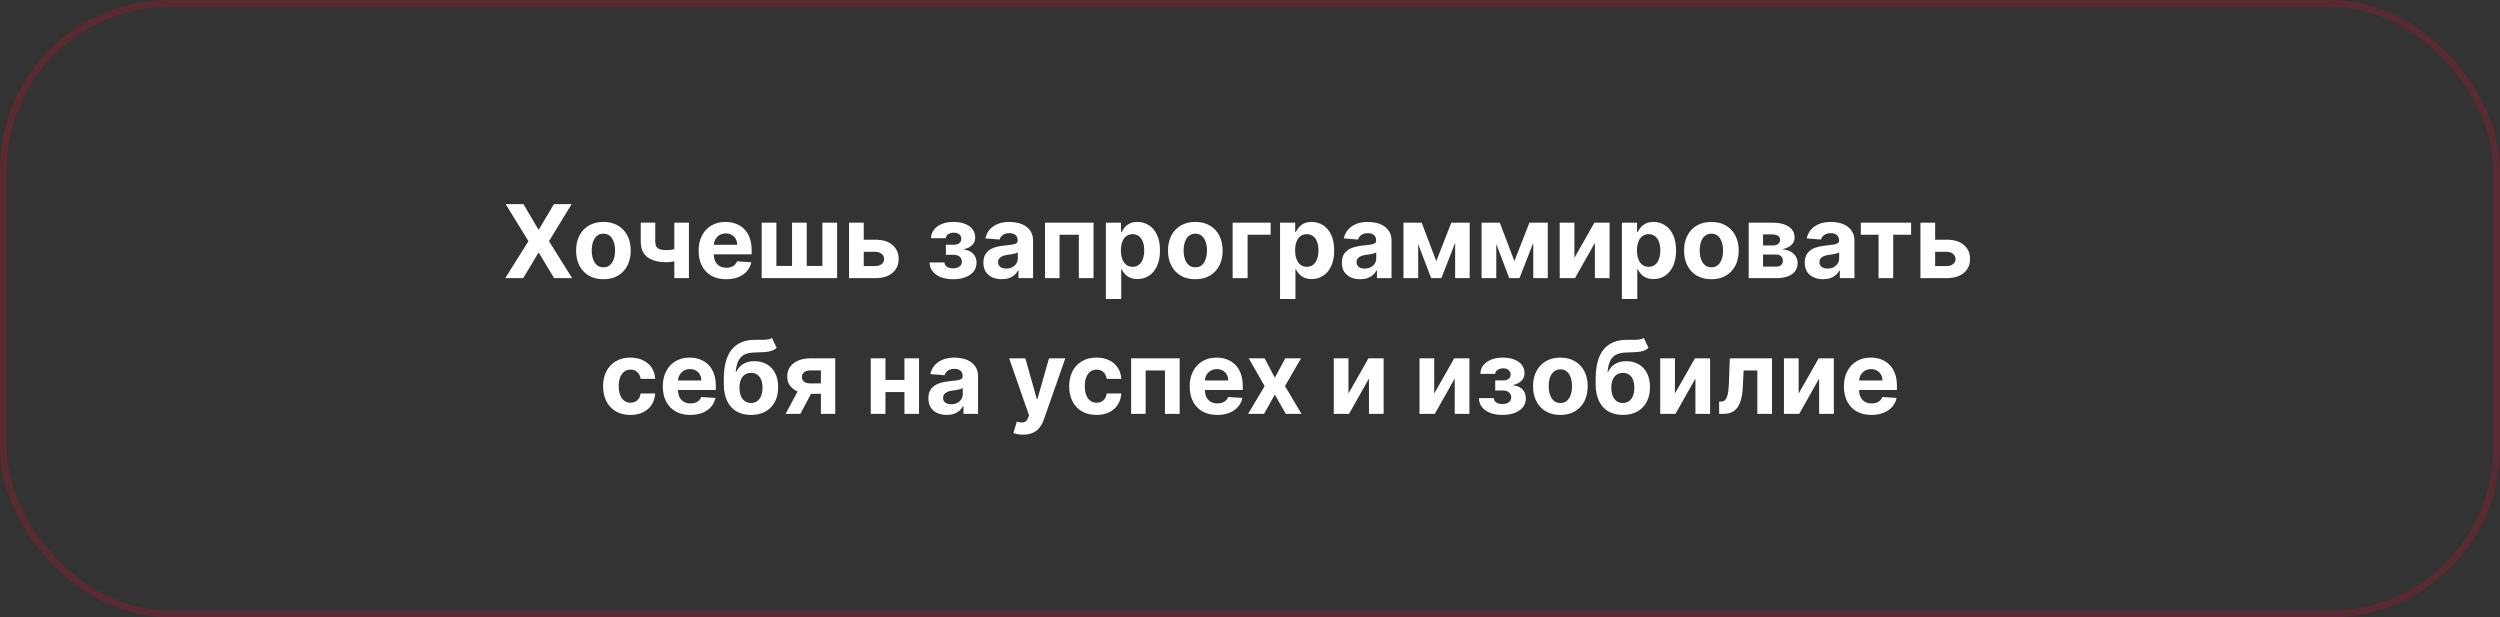 <?xml version="1.0" encoding="UTF-8"?> <svg xmlns="http://www.w3.org/2000/svg" width="737" height="182" viewBox="0 0 737 182" fill="none"><rect x="0" y="0" width="737" height="182" fill="#333333" stroke="none"/><rect x="1" y="1" width="735" height="180" rx="49" stroke="#B51631" stroke-opacity="0.3" stroke-width="2"></rect><path d="M154.307 60.182L158.706 67.618H158.877L163.298 60.182H168.508L161.849 71.091L168.657 82H163.351L158.877 74.553H158.706L154.232 82H148.948L155.777 71.091L149.076 60.182H154.307ZM177.885 82.32C176.23 82.32 174.799 81.968 173.592 81.265C172.392 80.555 171.465 79.567 170.811 78.303C170.158 77.032 169.831 75.558 169.831 73.882C169.831 72.192 170.158 70.715 170.811 69.45C171.465 68.179 172.392 67.192 173.592 66.489C174.799 65.778 176.23 65.423 177.885 65.423C179.54 65.423 180.968 65.778 182.168 66.489C183.375 67.192 184.306 68.179 184.959 69.45C185.612 70.715 185.939 72.192 185.939 73.882C185.939 75.558 185.612 77.032 184.959 78.303C184.306 79.567 183.375 80.555 182.168 81.265C180.968 81.968 179.54 82.32 177.885 82.32ZM177.907 78.804C178.659 78.804 179.288 78.591 179.792 78.165C180.296 77.731 180.676 77.142 180.932 76.396C181.195 75.651 181.326 74.802 181.326 73.85C181.326 72.898 181.195 72.05 180.932 71.304C180.676 70.558 180.296 69.969 179.792 69.535C179.288 69.102 178.659 68.886 177.907 68.886C177.147 68.886 176.507 69.102 175.989 69.535C175.478 69.969 175.09 70.558 174.828 71.304C174.572 72.05 174.444 72.898 174.444 73.85C174.444 74.802 174.572 75.651 174.828 76.396C175.09 77.142 175.478 77.731 175.989 78.165C176.507 78.591 177.147 78.804 177.907 78.804ZM203.091 65.636V82H198.787V65.636H203.091ZM200.992 72.817V76.396C200.644 76.553 200.211 76.702 199.693 76.844C199.174 76.979 198.631 77.089 198.063 77.174C197.495 77.259 196.962 77.302 196.465 77.302C194.114 77.302 192.264 76.819 190.914 75.853C189.565 74.88 188.89 73.328 188.89 71.197V65.615H193.173V71.197C193.173 71.829 193.279 72.33 193.492 72.7C193.713 73.069 194.061 73.335 194.536 73.499C195.019 73.655 195.662 73.733 196.465 73.733C197.21 73.733 197.942 73.655 198.659 73.499C199.377 73.342 200.154 73.115 200.992 72.817ZM214.072 82.32C212.389 82.32 210.94 81.979 209.726 81.297C208.518 80.608 207.588 79.635 206.934 78.378C206.281 77.114 205.954 75.619 205.954 73.893C205.954 72.21 206.281 70.732 206.934 69.461C207.588 68.19 208.508 67.199 209.694 66.489C210.887 65.778 212.286 65.423 213.891 65.423C214.971 65.423 215.976 65.597 216.906 65.945C217.843 66.286 218.66 66.801 219.356 67.49C220.059 68.179 220.606 69.046 220.997 70.09C221.388 71.126 221.583 72.341 221.583 73.733V74.979H207.765V72.167H217.311C217.311 71.513 217.169 70.935 216.885 70.43C216.601 69.926 216.206 69.532 215.702 69.248C215.205 68.957 214.626 68.811 213.966 68.811C213.277 68.811 212.666 68.971 212.133 69.29C211.608 69.603 211.196 70.026 210.897 70.558C210.599 71.084 210.446 71.67 210.439 72.316V74.99C210.439 75.8 210.589 76.499 210.887 77.089C211.192 77.678 211.622 78.133 212.176 78.452C212.73 78.772 213.387 78.932 214.147 78.932C214.651 78.932 215.113 78.861 215.532 78.719C215.951 78.577 216.309 78.364 216.608 78.079C216.906 77.796 217.133 77.447 217.29 77.035L221.487 77.312C221.274 78.321 220.837 79.202 220.177 79.954C219.523 80.7 218.678 81.283 217.641 81.702C216.611 82.114 215.422 82.32 214.072 82.32ZM224.544 65.636H228.88V78.399H233.493V65.636H237.829V78.399H242.442V65.636H246.778V82H224.544V65.636ZM253.141 70.665H258.031C260.197 70.665 261.887 71.183 263.102 72.22C264.316 73.25 264.924 74.628 264.924 76.354C264.924 77.476 264.65 78.463 264.103 79.315C263.556 80.16 262.768 80.821 261.738 81.297C260.708 81.766 259.473 82 258.031 82H250.296V65.636H254.632V78.431H258.031C258.791 78.431 259.416 78.239 259.906 77.856C260.396 77.472 260.644 76.982 260.652 76.386C260.644 75.754 260.396 75.239 259.906 74.841C259.416 74.436 258.791 74.234 258.031 74.234H253.141V70.665ZM274.035 77.366H278.435C278.456 77.906 278.698 78.332 279.159 78.644C279.621 78.957 280.217 79.113 280.949 79.113C281.688 79.113 282.309 78.942 282.813 78.602C283.318 78.254 283.57 77.756 283.57 77.11C283.57 76.712 283.47 76.368 283.271 76.077C283.073 75.778 282.796 75.544 282.44 75.374C282.085 75.203 281.673 75.118 281.205 75.118H278.85V72.146H281.205C281.908 72.146 282.448 71.982 282.824 71.656C283.207 71.329 283.399 70.921 283.399 70.43C283.399 69.876 283.2 69.433 282.803 69.099C282.412 68.758 281.883 68.587 281.215 68.587C280.541 68.587 279.979 68.74 279.532 69.046C279.092 69.344 278.864 69.734 278.85 70.217H274.472C274.486 69.237 274.781 68.388 275.356 67.671C275.938 66.954 276.72 66.4 277.7 66.009C278.687 65.619 279.791 65.423 281.013 65.423C282.348 65.423 283.499 65.612 284.465 65.988C285.438 66.357 286.183 66.886 286.702 67.575C287.227 68.264 287.49 69.085 287.49 70.036C287.49 70.903 287.206 71.627 286.638 72.21C286.07 72.792 285.274 73.207 284.252 73.456V73.626C284.926 73.669 285.537 73.85 286.084 74.17C286.631 74.489 287.068 74.93 287.394 75.491C287.721 76.045 287.884 76.702 287.884 77.462C287.884 78.477 287.586 79.347 286.989 80.072C286.4 80.796 285.583 81.354 284.539 81.744C283.502 82.128 282.313 82.32 280.97 82.32C279.663 82.32 278.492 82.131 277.455 81.755C276.425 81.371 275.604 80.81 274.994 80.072C274.39 79.333 274.07 78.431 274.035 77.366ZM295.334 82.309C294.29 82.309 293.359 82.128 292.543 81.766C291.726 81.396 291.079 80.853 290.604 80.136C290.135 79.411 289.9 78.509 289.9 77.43C289.9 76.521 290.067 75.757 290.401 75.139C290.735 74.521 291.19 74.024 291.765 73.648C292.34 73.271 292.994 72.987 293.725 72.796C294.464 72.604 295.238 72.469 296.047 72.391C296.999 72.291 297.766 72.199 298.349 72.114C298.931 72.021 299.354 71.886 299.616 71.709C299.879 71.531 300.011 71.269 300.011 70.921V70.856C300.011 70.182 299.797 69.66 299.371 69.29C298.952 68.921 298.356 68.737 297.582 68.737C296.765 68.737 296.115 68.918 295.632 69.28C295.149 69.635 294.829 70.082 294.673 70.622L290.476 70.281C290.689 69.287 291.108 68.428 291.733 67.703C292.358 66.972 293.164 66.41 294.151 66.02C295.146 65.622 296.296 65.423 297.603 65.423C298.512 65.423 299.382 65.53 300.213 65.743C301.051 65.956 301.793 66.286 302.44 66.734C303.093 67.181 303.608 67.756 303.984 68.46C304.361 69.156 304.549 69.99 304.549 70.963V82H300.245V79.731H300.117C299.854 80.242 299.503 80.693 299.062 81.084C298.622 81.467 298.093 81.769 297.475 81.989C296.857 82.202 296.143 82.309 295.334 82.309ZM296.633 79.177C297.301 79.177 297.891 79.046 298.402 78.783C298.913 78.513 299.315 78.151 299.606 77.696C299.897 77.242 300.043 76.727 300.043 76.151V74.415C299.9 74.507 299.705 74.592 299.457 74.671C299.215 74.742 298.942 74.809 298.636 74.873C298.331 74.93 298.025 74.983 297.72 75.033C297.415 75.075 297.138 75.114 296.889 75.15C296.356 75.228 295.891 75.352 295.494 75.523C295.096 75.693 294.787 75.924 294.567 76.215C294.347 76.499 294.236 76.854 294.236 77.281C294.236 77.898 294.46 78.371 294.908 78.697C295.362 79.017 295.937 79.177 296.633 79.177ZM308.07 82V65.636H322.377V82H318.041V69.205H312.353V82H308.07ZM326 88.136V65.636H330.474V68.385H330.676C330.875 67.945 331.163 67.497 331.539 67.043C331.923 66.581 332.42 66.197 333.031 65.892C333.649 65.579 334.416 65.423 335.332 65.423C336.525 65.423 337.626 65.736 338.634 66.361C339.643 66.979 340.449 67.913 341.053 69.163C341.657 70.406 341.958 71.965 341.958 73.84C341.958 75.665 341.664 77.206 341.074 78.463C340.492 79.713 339.696 80.661 338.688 81.308C337.686 81.947 336.564 82.266 335.321 82.266C334.441 82.266 333.691 82.121 333.073 81.829C332.463 81.538 331.962 81.173 331.571 80.732C331.181 80.285 330.882 79.834 330.676 79.379H330.538V88.136H326ZM330.442 73.818C330.442 74.791 330.577 75.64 330.847 76.364C331.117 77.089 331.507 77.653 332.019 78.058C332.53 78.456 333.152 78.655 333.883 78.655C334.622 78.655 335.247 78.452 335.758 78.048C336.269 77.636 336.657 77.067 336.919 76.343C337.189 75.612 337.324 74.77 337.324 73.818C337.324 72.874 337.193 72.043 336.93 71.325C336.667 70.608 336.28 70.047 335.769 69.642C335.257 69.237 334.629 69.035 333.883 69.035C333.144 69.035 332.519 69.23 332.008 69.621C331.504 70.011 331.117 70.565 330.847 71.283C330.577 72 330.442 72.845 330.442 73.818ZM352.377 82.32C350.723 82.32 349.291 81.968 348.084 81.265C346.884 80.555 345.957 79.567 345.304 78.303C344.65 77.032 344.323 75.558 344.323 73.882C344.323 72.192 344.65 70.715 345.304 69.45C345.957 68.179 346.884 67.192 348.084 66.489C349.291 65.778 350.723 65.423 352.377 65.423C354.032 65.423 355.46 65.778 356.66 66.489C357.867 67.192 358.798 68.179 359.451 69.45C360.105 70.715 360.431 72.192 360.431 73.882C360.431 75.558 360.105 77.032 359.451 78.303C358.798 79.567 357.867 80.555 356.66 81.265C355.46 81.968 354.032 82.32 352.377 82.32ZM352.399 78.804C353.152 78.804 353.78 78.591 354.284 78.165C354.789 77.731 355.169 77.142 355.424 76.396C355.687 75.651 355.818 74.802 355.818 73.85C355.818 72.898 355.687 72.05 355.424 71.304C355.169 70.558 354.789 69.969 354.284 69.535C353.78 69.102 353.152 68.886 352.399 68.886C351.639 68.886 351 69.102 350.481 69.535C349.97 69.969 349.583 70.558 349.32 71.304C349.064 72.05 348.936 72.898 348.936 73.85C348.936 74.802 349.064 75.651 349.32 76.396C349.583 77.142 349.97 77.731 350.481 78.165C351 78.591 351.639 78.804 352.399 78.804ZM374.59 65.636V69.205H367.793V82H363.382V65.636H374.59ZM377.357 88.136V65.636H381.831V68.385H382.034C382.233 67.945 382.52 67.497 382.897 67.043C383.28 66.581 383.777 66.197 384.388 65.892C385.006 65.579 385.773 65.423 386.689 65.423C387.883 65.423 388.983 65.736 389.992 66.361C391 66.979 391.807 67.913 392.41 69.163C393.014 70.406 393.316 71.965 393.316 73.84C393.316 75.665 393.021 77.206 392.432 78.463C391.849 79.713 391.054 80.661 390.045 81.308C389.044 81.947 387.922 82.266 386.679 82.266C385.798 82.266 385.049 82.121 384.431 81.829C383.82 81.538 383.319 81.173 382.929 80.732C382.538 80.285 382.24 79.834 382.034 79.379H381.895V88.136H377.357ZM381.799 73.818C381.799 74.791 381.934 75.64 382.204 76.364C382.474 77.089 382.865 77.653 383.376 78.058C383.888 78.456 384.509 78.655 385.241 78.655C385.979 78.655 386.604 78.452 387.116 78.048C387.627 77.636 388.014 77.067 388.277 76.343C388.547 75.612 388.682 74.77 388.682 73.818C388.682 72.874 388.55 72.043 388.287 71.325C388.025 70.608 387.638 70.047 387.126 69.642C386.615 69.237 385.986 69.035 385.241 69.035C384.502 69.035 383.877 69.23 383.366 69.621C382.861 70.011 382.474 70.565 382.204 71.283C381.934 72 381.799 72.845 381.799 73.818ZM401.008 82.309C399.964 82.309 399.033 82.128 398.216 81.766C397.4 81.396 396.753 80.853 396.277 80.136C395.809 79.411 395.574 78.509 395.574 77.43C395.574 76.521 395.741 75.757 396.075 75.139C396.409 74.521 396.863 74.024 397.439 73.648C398.014 73.271 398.667 72.987 399.399 72.796C400.138 72.604 400.912 72.469 401.721 72.391C402.673 72.291 403.44 72.199 404.022 72.114C404.605 72.021 405.027 71.886 405.29 71.709C405.553 71.531 405.684 71.269 405.684 70.921V70.856C405.684 70.182 405.471 69.66 405.045 69.29C404.626 68.921 404.03 68.737 403.255 68.737C402.439 68.737 401.789 68.918 401.306 69.28C400.823 69.635 400.503 70.082 400.347 70.622L396.15 70.281C396.363 69.287 396.782 68.428 397.407 67.703C398.032 66.972 398.838 66.41 399.825 66.02C400.819 65.622 401.97 65.423 403.277 65.423C404.186 65.423 405.056 65.53 405.887 65.743C406.725 65.956 407.467 66.286 408.113 66.734C408.767 67.181 409.282 67.756 409.658 68.46C410.035 69.156 410.223 69.99 410.223 70.963V82H405.919V79.731H405.791C405.528 80.242 405.177 80.693 404.736 81.084C404.296 81.467 403.767 81.769 403.149 81.989C402.531 82.202 401.817 82.309 401.008 82.309ZM402.307 79.177C402.975 79.177 403.564 79.046 404.076 78.783C404.587 78.513 404.988 78.151 405.28 77.696C405.571 77.242 405.716 76.727 405.716 76.151V74.415C405.574 74.507 405.379 74.592 405.13 74.671C404.889 74.742 404.616 74.809 404.31 74.873C404.005 74.93 403.699 74.983 403.394 75.033C403.089 75.075 402.812 75.114 402.563 75.15C402.03 75.228 401.565 75.352 401.167 75.523C400.77 75.693 400.461 75.924 400.241 76.215C400.02 76.499 399.91 76.854 399.91 77.281C399.91 77.898 400.134 78.371 400.581 78.697C401.036 79.017 401.611 79.177 402.307 79.177ZM423.417 76.982L427.849 65.636H431.301L424.919 82H421.904L415.672 65.636H419.113L423.417 76.982ZM418.08 65.636V82H413.744V65.636H418.08ZM428.978 82V65.636H433.261V82H428.978ZM446.444 76.982L450.876 65.636H454.328L447.946 82H444.932L438.699 65.636H442.14L446.444 76.982ZM441.107 65.636V82H436.771V65.636H441.107ZM452.005 82V65.636H456.288V82H452.005ZM464.134 76.013L470.026 65.636H474.5V82H470.175V71.592L464.305 82H459.798V65.636H464.134V76.013ZM478.138 88.136V65.636H482.613V68.385H482.815C483.014 67.945 483.302 67.497 483.678 67.043C484.062 66.581 484.559 66.197 485.169 65.892C485.787 65.579 486.554 65.423 487.471 65.423C488.664 65.423 489.765 65.736 490.773 66.361C491.782 66.979 492.588 67.913 493.191 69.163C493.795 70.406 494.097 71.965 494.097 73.84C494.097 75.665 493.802 77.206 493.213 78.463C492.63 79.713 491.835 80.661 490.826 81.308C489.825 81.947 488.703 82.266 487.46 82.266C486.579 82.266 485.83 82.121 485.212 81.829C484.601 81.538 484.101 81.173 483.71 80.732C483.319 80.285 483.021 79.834 482.815 79.379H482.677V88.136H478.138ZM482.581 73.818C482.581 74.791 482.716 75.64 482.986 76.364C483.255 77.089 483.646 77.653 484.157 78.058C484.669 78.456 485.29 78.655 486.022 78.655C486.76 78.655 487.385 78.452 487.897 78.048C488.408 77.636 488.795 77.067 489.058 76.343C489.328 75.612 489.463 74.77 489.463 73.818C489.463 72.874 489.331 72.043 489.069 71.325C488.806 70.608 488.419 70.047 487.907 69.642C487.396 69.237 486.767 69.035 486.022 69.035C485.283 69.035 484.658 69.23 484.147 69.621C483.642 70.011 483.255 70.565 482.986 71.283C482.716 72 482.581 72.845 482.581 73.818ZM504.516 82.32C502.861 82.32 501.43 81.968 500.223 81.265C499.022 80.555 498.096 79.567 497.442 78.303C496.789 77.032 496.462 75.558 496.462 73.882C496.462 72.192 496.789 70.715 497.442 69.45C498.096 68.179 499.022 67.192 500.223 66.489C501.43 65.778 502.861 65.423 504.516 65.423C506.171 65.423 507.598 65.778 508.799 66.489C510.006 67.192 510.937 68.179 511.59 69.45C512.243 70.715 512.57 72.192 512.57 73.882C512.57 75.558 512.243 77.032 511.59 78.303C510.937 79.567 510.006 80.555 508.799 81.265C507.598 81.968 506.171 82.32 504.516 82.32ZM504.537 78.804C505.29 78.804 505.919 78.591 506.423 78.165C506.927 77.731 507.307 77.142 507.563 76.396C507.826 75.651 507.957 74.802 507.957 73.85C507.957 72.898 507.826 72.05 507.563 71.304C507.307 70.558 506.927 69.969 506.423 69.535C505.919 69.102 505.29 68.886 504.537 68.886C503.777 68.886 503.138 69.102 502.62 69.535C502.108 69.969 501.721 70.558 501.459 71.304C501.203 72.05 501.075 72.898 501.075 73.85C501.075 74.802 501.203 75.651 501.459 76.396C501.721 77.142 502.108 77.731 502.62 78.165C503.138 78.591 503.777 78.804 504.537 78.804ZM515.521 82V65.636H522.499C524.516 65.636 526.111 66.02 527.282 66.787C528.454 67.554 529.04 68.644 529.04 70.058C529.04 70.945 528.71 71.684 528.049 72.273C527.389 72.863 526.473 73.261 525.301 73.467C526.281 73.538 527.116 73.761 527.804 74.138C528.5 74.507 529.03 74.987 529.392 75.576C529.761 76.165 529.946 76.819 529.946 77.536C529.946 78.467 529.697 79.266 529.2 79.933C528.71 80.601 527.989 81.112 527.037 81.467C526.093 81.822 524.939 82 523.575 82H515.521ZM519.75 78.602H523.575C524.207 78.602 524.701 78.452 525.056 78.154C525.418 77.849 525.599 77.433 525.599 76.908C525.599 76.325 525.418 75.867 525.056 75.533C524.701 75.2 524.207 75.033 523.575 75.033H519.75V78.602ZM519.75 72.369H522.595C523.049 72.369 523.437 72.305 523.756 72.178C524.083 72.043 524.331 71.851 524.502 71.602C524.679 71.354 524.768 71.059 524.768 70.718C524.768 70.214 524.566 69.82 524.161 69.535C523.756 69.251 523.202 69.109 522.499 69.109H519.75V72.369ZM537.472 82.309C536.428 82.309 535.498 82.128 534.681 81.766C533.864 81.396 533.218 80.853 532.742 80.136C532.274 79.411 532.039 78.509 532.039 77.43C532.039 76.521 532.206 75.757 532.54 75.139C532.874 74.521 533.328 74.024 533.903 73.648C534.479 73.271 535.132 72.987 535.864 72.796C536.602 72.604 537.377 72.469 538.186 72.391C539.138 72.291 539.905 72.199 540.487 72.114C541.07 72.021 541.492 71.886 541.755 71.709C542.018 71.531 542.149 71.269 542.149 70.921V70.856C542.149 70.182 541.936 69.66 541.51 69.29C541.091 68.921 540.494 68.737 539.72 68.737C538.903 68.737 538.254 68.918 537.771 69.28C537.288 69.635 536.968 70.082 536.812 70.622L532.614 70.281C532.828 69.287 533.247 68.428 533.872 67.703C534.497 66.972 535.303 66.41 536.29 66.02C537.284 65.622 538.435 65.423 539.742 65.423C540.651 65.423 541.521 65.53 542.352 65.743C543.19 65.956 543.932 66.286 544.578 66.734C545.232 67.181 545.747 67.756 546.123 68.46C546.499 69.156 546.688 69.99 546.688 70.963V82H542.384V79.731H542.256C541.993 80.242 541.641 80.693 541.201 81.084C540.761 81.467 540.232 81.769 539.614 81.989C538.996 82.202 538.282 82.309 537.472 82.309ZM538.772 79.177C539.44 79.177 540.029 79.046 540.541 78.783C541.052 78.513 541.453 78.151 541.744 77.696C542.036 77.242 542.181 76.727 542.181 76.151V74.415C542.039 74.507 541.844 74.592 541.595 74.671C541.354 74.742 541.08 74.809 540.775 74.873C540.47 74.93 540.164 74.983 539.859 75.033C539.553 75.075 539.276 75.114 539.028 75.15C538.495 75.228 538.03 75.352 537.632 75.523C537.234 75.693 536.926 75.924 536.705 76.215C536.485 76.499 536.375 76.854 536.375 77.281C536.375 77.898 536.599 78.371 537.046 78.697C537.501 79.017 538.076 79.177 538.772 79.177ZM548.565 69.205V65.636H563.395V69.205H558.121V82H553.796V69.205H548.565ZM568.991 70.665H573.88C576.047 70.665 577.737 71.183 578.951 72.22C580.166 73.25 580.773 74.628 580.773 76.354C580.773 77.476 580.5 78.463 579.953 79.315C579.406 80.16 578.618 80.821 577.588 81.297C576.558 81.766 575.322 82 573.88 82H566.146V65.636H570.482V78.431H573.88C574.64 78.431 575.265 78.239 575.755 77.856C576.245 77.472 576.494 76.982 576.501 76.386C576.494 75.754 576.245 75.239 575.755 74.841C575.265 74.436 574.64 74.234 573.88 74.234H568.991V70.665ZM185.839 122.32C184.163 122.32 182.721 121.964 181.514 121.254C180.314 120.537 179.39 119.543 178.744 118.271C178.105 117 177.785 115.537 177.785 113.882C177.785 112.206 178.108 110.736 178.755 109.472C179.408 108.2 180.335 107.21 181.535 106.499C182.736 105.782 184.163 105.423 185.818 105.423C187.246 105.423 188.496 105.683 189.568 106.201C190.64 106.719 191.489 107.447 192.114 108.385C192.739 109.322 193.084 110.423 193.148 111.688H188.865C188.744 110.871 188.425 110.214 187.906 109.717C187.395 109.212 186.724 108.96 185.893 108.96C185.189 108.96 184.575 109.152 184.05 109.536C183.531 109.912 183.126 110.462 182.835 111.187C182.544 111.911 182.398 112.788 182.398 113.818C182.398 114.862 182.54 115.75 182.824 116.482C183.116 117.213 183.524 117.771 184.05 118.154C184.575 118.538 185.189 118.729 185.893 118.729C186.411 118.729 186.876 118.623 187.288 118.41C187.707 118.197 188.052 117.888 188.322 117.483C188.599 117.071 188.78 116.577 188.865 116.002H193.148C193.077 117.252 192.736 118.353 192.125 119.305C191.521 120.249 190.687 120.988 189.621 121.521C188.556 122.053 187.295 122.32 185.839 122.32ZM203.511 122.32C201.827 122.32 200.379 121.979 199.164 121.297C197.957 120.608 197.026 119.635 196.373 118.378C195.719 117.114 195.393 115.619 195.393 113.893C195.393 112.21 195.719 110.732 196.373 109.461C197.026 108.19 197.946 107.199 199.132 106.489C200.325 105.778 201.724 105.423 203.33 105.423C204.409 105.423 205.414 105.597 206.344 105.945C207.282 106.286 208.099 106.801 208.795 107.49C209.498 108.179 210.045 109.045 210.435 110.089C210.826 111.126 211.021 112.341 211.021 113.733V114.979H197.204V112.167H206.749C206.749 111.513 206.607 110.935 206.323 110.43C206.039 109.926 205.645 109.532 205.141 109.248C204.643 108.957 204.065 108.811 203.404 108.811C202.715 108.811 202.104 108.971 201.572 109.29C201.046 109.603 200.634 110.026 200.336 110.558C200.038 111.084 199.885 111.67 199.878 112.316V114.99C199.878 115.8 200.027 116.499 200.325 117.089C200.631 117.678 201.06 118.133 201.614 118.452C202.168 118.772 202.825 118.932 203.585 118.932C204.089 118.932 204.551 118.861 204.97 118.719C205.389 118.577 205.748 118.364 206.046 118.08C206.344 117.795 206.572 117.447 206.728 117.036L210.925 117.312C210.712 118.321 210.276 119.202 209.615 119.955C208.962 120.7 208.116 121.283 207.08 121.702C206.05 122.114 204.86 122.32 203.511 122.32ZM227.587 99.628L228.972 102.589C228.511 102.973 227.999 103.257 227.438 103.442C226.877 103.619 226.206 103.737 225.425 103.793C224.651 103.85 223.706 103.889 222.591 103.911C221.327 103.925 220.297 104.127 219.501 104.518C218.706 104.908 218.102 105.523 217.69 106.361C217.278 107.192 217.009 108.278 216.881 109.621H217.04C217.531 108.619 218.219 107.845 219.107 107.298C220.002 106.751 221.107 106.478 222.42 106.478C223.813 106.478 225.031 106.783 226.075 107.394C227.126 108.005 227.942 108.882 228.525 110.026C229.107 111.169 229.398 112.54 229.398 114.138C229.398 115.8 229.072 117.245 228.418 118.474C227.772 119.695 226.852 120.643 225.659 121.318C224.466 121.986 223.045 122.32 221.398 122.32C219.743 122.32 218.315 121.972 217.115 121.276C215.922 120.58 214.999 119.553 214.345 118.197C213.699 116.84 213.376 115.171 213.376 113.19V111.847C213.376 107.906 214.143 104.983 215.677 103.08C217.211 101.176 219.466 100.21 222.442 100.182C223.251 100.168 223.983 100.164 224.636 100.171C225.29 100.178 225.862 100.146 226.352 100.075C226.849 100.004 227.261 99.855 227.587 99.628ZM221.419 118.804C222.115 118.804 222.712 118.623 223.209 118.261C223.713 117.898 224.1 117.38 224.37 116.705C224.647 116.031 224.786 115.224 224.786 114.287C224.786 113.357 224.647 112.568 224.37 111.922C224.1 111.268 223.713 110.771 223.209 110.43C222.705 110.089 222.101 109.919 221.398 109.919C220.872 109.919 220.4 110.015 219.981 110.207C219.562 110.398 219.203 110.683 218.905 111.059C218.614 111.428 218.386 111.886 218.223 112.433C218.067 112.973 217.989 113.591 217.989 114.287C217.989 115.686 218.29 116.79 218.894 117.6C219.505 118.403 220.347 118.804 221.419 118.804ZM241.999 122V109.195H238.931C238.1 109.195 237.468 109.386 237.034 109.77C236.601 110.153 236.388 110.608 236.395 111.134C236.388 111.666 236.594 112.117 237.013 112.487C237.439 112.849 238.064 113.03 238.888 113.03H243.512V116.098H238.888C237.489 116.098 236.278 115.885 235.255 115.459C234.232 115.033 233.444 114.44 232.89 113.68C232.336 112.913 232.063 112.021 232.07 111.006C232.063 109.94 232.336 109.006 232.89 108.204C233.444 107.394 234.236 106.766 235.266 106.318C236.303 105.864 237.524 105.636 238.931 105.636H246.228V122H241.999ZM231.601 122L236.15 113.477H240.486L235.948 122H231.601ZM268.086 112.007V115.576H259.542V112.007H268.086ZM261.034 105.636V122H256.698V105.636H261.034ZM270.931 105.636V122H266.627V105.636H270.931ZM279.118 122.309C278.074 122.309 277.143 122.128 276.327 121.766C275.51 121.396 274.864 120.853 274.388 120.136C273.919 119.411 273.685 118.509 273.685 117.43C273.685 116.521 273.852 115.757 274.185 115.139C274.519 114.521 274.974 114.024 275.549 113.648C276.124 113.271 276.778 112.987 277.509 112.795C278.248 112.604 279.022 112.469 279.832 112.391C280.783 112.291 281.55 112.199 282.133 112.114C282.715 112.021 283.138 111.886 283.401 111.709C283.663 111.531 283.795 111.268 283.795 110.92V110.857C283.795 110.182 283.582 109.66 283.156 109.29C282.737 108.921 282.14 108.737 281.366 108.737C280.549 108.737 279.899 108.918 279.416 109.28C278.933 109.635 278.614 110.082 278.457 110.622L274.26 110.281C274.473 109.287 274.892 108.428 275.517 107.703C276.142 106.972 276.948 106.411 277.935 106.02C278.93 105.622 280.08 105.423 281.387 105.423C282.296 105.423 283.166 105.53 283.997 105.743C284.835 105.956 285.577 106.286 286.224 106.734C286.877 107.181 287.392 107.756 287.768 108.46C288.145 109.156 288.333 109.99 288.333 110.963V122H284.029V119.731H283.901C283.638 120.242 283.287 120.693 282.847 121.084C282.406 121.467 281.877 121.769 281.259 121.989C280.641 122.202 279.928 122.309 279.118 122.309ZM280.418 119.177C281.085 119.177 281.675 119.045 282.186 118.783C282.697 118.513 283.099 118.151 283.39 117.696C283.681 117.241 283.827 116.727 283.827 116.151V114.415C283.685 114.507 283.489 114.592 283.241 114.67C282.999 114.741 282.726 114.809 282.42 114.873C282.115 114.93 281.81 114.983 281.504 115.033C281.199 115.075 280.922 115.114 280.673 115.15C280.141 115.228 279.675 115.352 279.278 115.523C278.88 115.693 278.571 115.924 278.351 116.215C278.131 116.499 278.021 116.854 278.021 117.281C278.021 117.898 278.244 118.371 278.692 118.697C279.146 119.017 279.722 119.177 280.418 119.177ZM301.599 128.136C301.024 128.136 300.484 128.09 299.98 127.998C299.483 127.913 299.071 127.803 298.744 127.668L299.767 124.28C300.3 124.443 300.779 124.532 301.205 124.546C301.638 124.56 302.011 124.461 302.324 124.248C302.643 124.035 302.903 123.673 303.101 123.161L303.368 122.469L297.498 105.636H302.27L305.658 117.653H305.829L309.248 105.636H314.053L307.693 123.768C307.388 124.649 306.972 125.416 306.447 126.07C305.928 126.73 305.271 127.238 304.476 127.593C303.68 127.955 302.721 128.136 301.599 128.136ZM323.242 122.32C321.566 122.32 320.124 121.964 318.916 121.254C317.716 120.537 316.793 119.543 316.146 118.271C315.507 117 315.188 115.537 315.188 113.882C315.188 112.206 315.511 110.736 316.157 109.472C316.811 108.2 317.737 107.21 318.938 106.499C320.138 105.782 321.566 105.423 323.22 105.423C324.648 105.423 325.898 105.683 326.97 106.201C328.043 106.719 328.892 107.447 329.517 108.385C330.142 109.322 330.486 110.423 330.55 111.688H326.267C326.146 110.871 325.827 110.214 325.308 109.717C324.797 109.212 324.126 108.96 323.295 108.96C322.592 108.96 321.977 109.152 321.452 109.536C320.933 109.912 320.529 110.462 320.237 111.187C319.946 111.911 319.801 112.788 319.801 113.818C319.801 114.862 319.943 115.75 320.227 116.482C320.518 117.213 320.926 117.771 321.452 118.154C321.977 118.538 322.592 118.729 323.295 118.729C323.813 118.729 324.279 118.623 324.691 118.41C325.11 118.197 325.454 117.888 325.724 117.483C326.001 117.071 326.182 116.577 326.267 116.002H330.55C330.479 117.252 330.138 118.353 329.527 119.305C328.923 120.249 328.089 120.988 327.024 121.521C325.958 122.053 324.698 122.32 323.242 122.32ZM333.456 122V105.636H347.763V122H343.427V109.205H337.738V122H333.456ZM358.843 122.32C357.159 122.32 355.711 121.979 354.496 121.297C353.289 120.608 352.358 119.635 351.705 118.378C351.051 117.114 350.725 115.619 350.725 113.893C350.725 112.21 351.051 110.732 351.705 109.461C352.358 108.19 353.278 107.199 354.464 106.489C355.657 105.778 357.056 105.423 358.662 105.423C359.741 105.423 360.746 105.597 361.676 105.945C362.614 106.286 363.431 106.801 364.127 107.49C364.83 108.179 365.377 109.045 365.767 110.089C366.158 111.126 366.353 112.341 366.353 113.733V114.979H352.536V112.167H362.081C362.081 111.513 361.939 110.935 361.655 110.43C361.371 109.926 360.977 109.532 360.473 109.248C359.975 108.957 359.397 108.811 358.736 108.811C358.047 108.811 357.436 108.971 356.904 109.29C356.378 109.603 355.966 110.026 355.668 110.558C355.37 111.084 355.217 111.67 355.21 112.316V114.99C355.21 115.8 355.359 116.499 355.657 117.089C355.963 117.678 356.392 118.133 356.946 118.452C357.5 118.772 358.157 118.932 358.917 118.932C359.422 118.932 359.883 118.861 360.302 118.719C360.721 118.577 361.08 118.364 361.378 118.08C361.676 117.795 361.904 117.447 362.06 117.036L366.257 117.312C366.044 118.321 365.608 119.202 364.947 119.955C364.294 120.7 363.449 121.283 362.412 121.702C361.382 122.114 360.192 122.32 358.843 122.32ZM372.815 105.636L375.819 111.357L378.898 105.636H383.553L378.812 113.818L383.681 122H379.047L375.819 116.343L372.644 122H367.957L372.815 113.818L368.127 105.636H372.815ZM397.528 116.013L403.419 105.636H407.894V122H403.568V111.592L397.698 122H393.192V105.636H397.528V116.013ZM422.811 116.013L428.702 105.636H433.177V122H428.852V111.592L422.982 122H418.475V105.636H422.811V116.013ZM435.973 117.366H440.373C440.395 117.906 440.636 118.332 441.098 118.644C441.559 118.957 442.156 119.113 442.887 119.113C443.626 119.113 444.248 118.942 444.752 118.602C445.256 118.254 445.508 117.756 445.508 117.11C445.508 116.712 445.409 116.368 445.21 116.077C445.011 115.778 444.734 115.544 444.379 115.374C444.024 115.203 443.612 115.118 443.143 115.118H440.789V112.146H443.143C443.846 112.146 444.386 111.982 444.762 111.656C445.146 111.329 445.338 110.92 445.338 110.43C445.338 109.876 445.139 109.433 444.741 109.099C444.35 108.758 443.821 108.587 443.154 108.587C442.479 108.587 441.918 108.74 441.471 109.045C441.03 109.344 440.803 109.734 440.789 110.217H436.41C436.424 109.237 436.719 108.388 437.294 107.671C437.877 106.954 438.658 106.4 439.638 106.009C440.625 105.619 441.73 105.423 442.951 105.423C444.287 105.423 445.437 105.612 446.403 105.988C447.376 106.357 448.122 106.886 448.64 107.575C449.166 108.264 449.429 109.085 449.429 110.036C449.429 110.903 449.145 111.627 448.576 112.21C448.008 112.792 447.213 113.207 446.19 113.456V113.626C446.865 113.669 447.475 113.85 448.022 114.17C448.569 114.489 449.006 114.93 449.333 115.491C449.659 116.045 449.823 116.702 449.823 117.462C449.823 118.477 449.525 119.347 448.928 120.072C448.338 120.796 447.522 121.354 446.478 121.744C445.441 122.128 444.251 122.32 442.909 122.32C441.602 122.32 440.43 122.131 439.393 121.755C438.363 121.371 437.543 120.81 436.932 120.072C436.328 119.333 436.009 118.431 435.973 117.366ZM459.999 122.32C458.345 122.32 456.914 121.968 455.706 121.265C454.506 120.555 453.579 119.567 452.926 118.303C452.272 117.032 451.945 115.558 451.945 113.882C451.945 112.192 452.272 110.714 452.926 109.45C453.579 108.179 454.506 107.192 455.706 106.489C456.914 105.778 458.345 105.423 459.999 105.423C461.654 105.423 463.082 105.778 464.282 106.489C465.49 107.192 466.42 108.179 467.073 109.45C467.727 110.714 468.053 112.192 468.053 113.882C468.053 115.558 467.727 117.032 467.073 118.303C466.42 119.567 465.49 120.555 464.282 121.265C463.082 121.968 461.654 122.32 459.999 122.32ZM460.021 118.804C460.774 118.804 461.402 118.591 461.906 118.165C462.411 117.732 462.791 117.142 463.046 116.396C463.309 115.651 463.441 114.802 463.441 113.85C463.441 112.898 463.309 112.05 463.046 111.304C462.791 110.558 462.411 109.969 461.906 109.536C461.402 109.102 460.774 108.886 460.021 108.886C459.261 108.886 458.622 109.102 458.103 109.536C457.592 109.969 457.205 110.558 456.942 111.304C456.686 112.05 456.558 112.898 456.558 113.85C456.558 114.802 456.686 115.651 456.942 116.396C457.205 117.142 457.592 117.732 458.103 118.165C458.622 118.591 459.261 118.804 460.021 118.804ZM484.609 99.628L485.994 102.589C485.532 102.973 485.021 103.257 484.46 103.442C483.899 103.619 483.227 103.737 482.446 103.793C481.672 103.85 480.727 103.889 479.612 103.911C478.348 103.925 477.318 104.127 476.523 104.518C475.727 104.908 475.124 105.523 474.712 106.361C474.3 107.192 474.03 108.278 473.902 109.621H474.062C474.552 108.619 475.241 107.845 476.129 107.298C477.024 106.751 478.128 106.478 479.442 106.478C480.834 106.478 482.052 106.783 483.096 107.394C484.147 108.005 484.964 108.882 485.546 110.026C486.129 111.169 486.42 112.54 486.42 114.138C486.42 115.8 486.093 117.245 485.44 118.474C484.794 119.695 483.874 120.643 482.681 121.318C481.487 121.986 480.067 122.32 478.419 122.32C476.764 122.32 475.337 121.972 474.137 121.276C472.943 120.58 472.02 119.553 471.367 118.197C470.72 116.84 470.397 115.171 470.397 113.19V111.847C470.397 107.906 471.164 104.983 472.698 103.08C474.232 101.176 476.487 100.21 479.463 100.182C480.273 100.168 481.004 100.164 481.658 100.171C482.311 100.178 482.883 100.146 483.373 100.075C483.87 100.004 484.282 99.855 484.609 99.628ZM478.441 118.804C479.137 118.804 479.733 118.623 480.23 118.261C480.735 117.898 481.122 117.38 481.392 116.705C481.669 116.031 481.807 115.224 481.807 114.287C481.807 113.357 481.669 112.568 481.392 111.922C481.122 111.268 480.735 110.771 480.23 110.43C479.726 110.089 479.122 109.919 478.419 109.919C477.894 109.919 477.421 110.015 477.002 110.207C476.583 110.398 476.225 110.683 475.926 111.059C475.635 111.428 475.408 111.886 475.244 112.433C475.088 112.973 475.01 113.591 475.01 114.287C475.01 115.686 475.312 116.79 475.916 117.6C476.526 118.403 477.368 118.804 478.441 118.804ZM493.768 116.013L499.659 105.636H504.134V122H499.809V111.592L493.939 122H489.432V105.636H493.768V116.013ZM506.813 122L506.792 118.399H507.335C507.719 118.399 508.049 118.307 508.326 118.122C508.61 117.93 508.844 117.621 509.029 117.195C509.214 116.769 509.359 116.205 509.466 115.501C509.572 114.791 509.643 113.918 509.679 112.881L509.945 105.636H522.388V122H518.063V109.205H514.026L513.77 114.202C513.706 115.572 513.539 116.751 513.269 117.739C513.006 118.726 512.641 119.536 512.172 120.168C511.703 120.793 511.138 121.254 510.478 121.553C509.817 121.851 509.05 122 508.177 122H506.813ZM530.243 116.013L536.134 105.636H540.608V122H536.283V111.592L530.413 122H525.907V105.636H530.243V116.013ZM551.704 122.32C550.021 122.32 548.572 121.979 547.357 121.297C546.15 120.608 545.22 119.635 544.566 118.378C543.913 117.114 543.586 115.619 543.586 113.893C543.586 112.21 543.913 110.732 544.566 109.461C545.22 108.19 546.139 107.199 547.325 106.489C548.519 105.778 549.918 105.423 551.523 105.423C552.602 105.423 553.607 105.597 554.538 105.945C555.475 106.286 556.292 106.801 556.988 107.49C557.691 108.179 558.238 109.045 558.629 110.089C559.019 111.126 559.215 112.341 559.215 113.733V114.979H545.397V112.167H554.943C554.943 111.513 554.801 110.935 554.517 110.43C554.232 109.926 553.838 109.532 553.334 109.248C552.837 108.957 552.258 108.811 551.597 108.811C550.909 108.811 550.298 108.971 549.765 109.29C549.24 109.603 548.828 110.026 548.529 110.558C548.231 111.084 548.078 111.67 548.071 112.316V114.99C548.071 115.8 548.22 116.499 548.519 117.089C548.824 117.678 549.254 118.133 549.808 118.452C550.362 118.772 551.019 118.932 551.779 118.932C552.283 118.932 552.744 118.861 553.164 118.719C553.583 118.577 553.941 118.364 554.24 118.08C554.538 117.795 554.765 117.447 554.921 117.036L559.119 117.312C558.906 118.321 558.469 119.202 557.808 119.955C557.155 120.7 556.31 121.283 555.273 121.702C554.243 122.114 553.053 122.32 551.704 122.32Z" fill="white"></path></svg> 